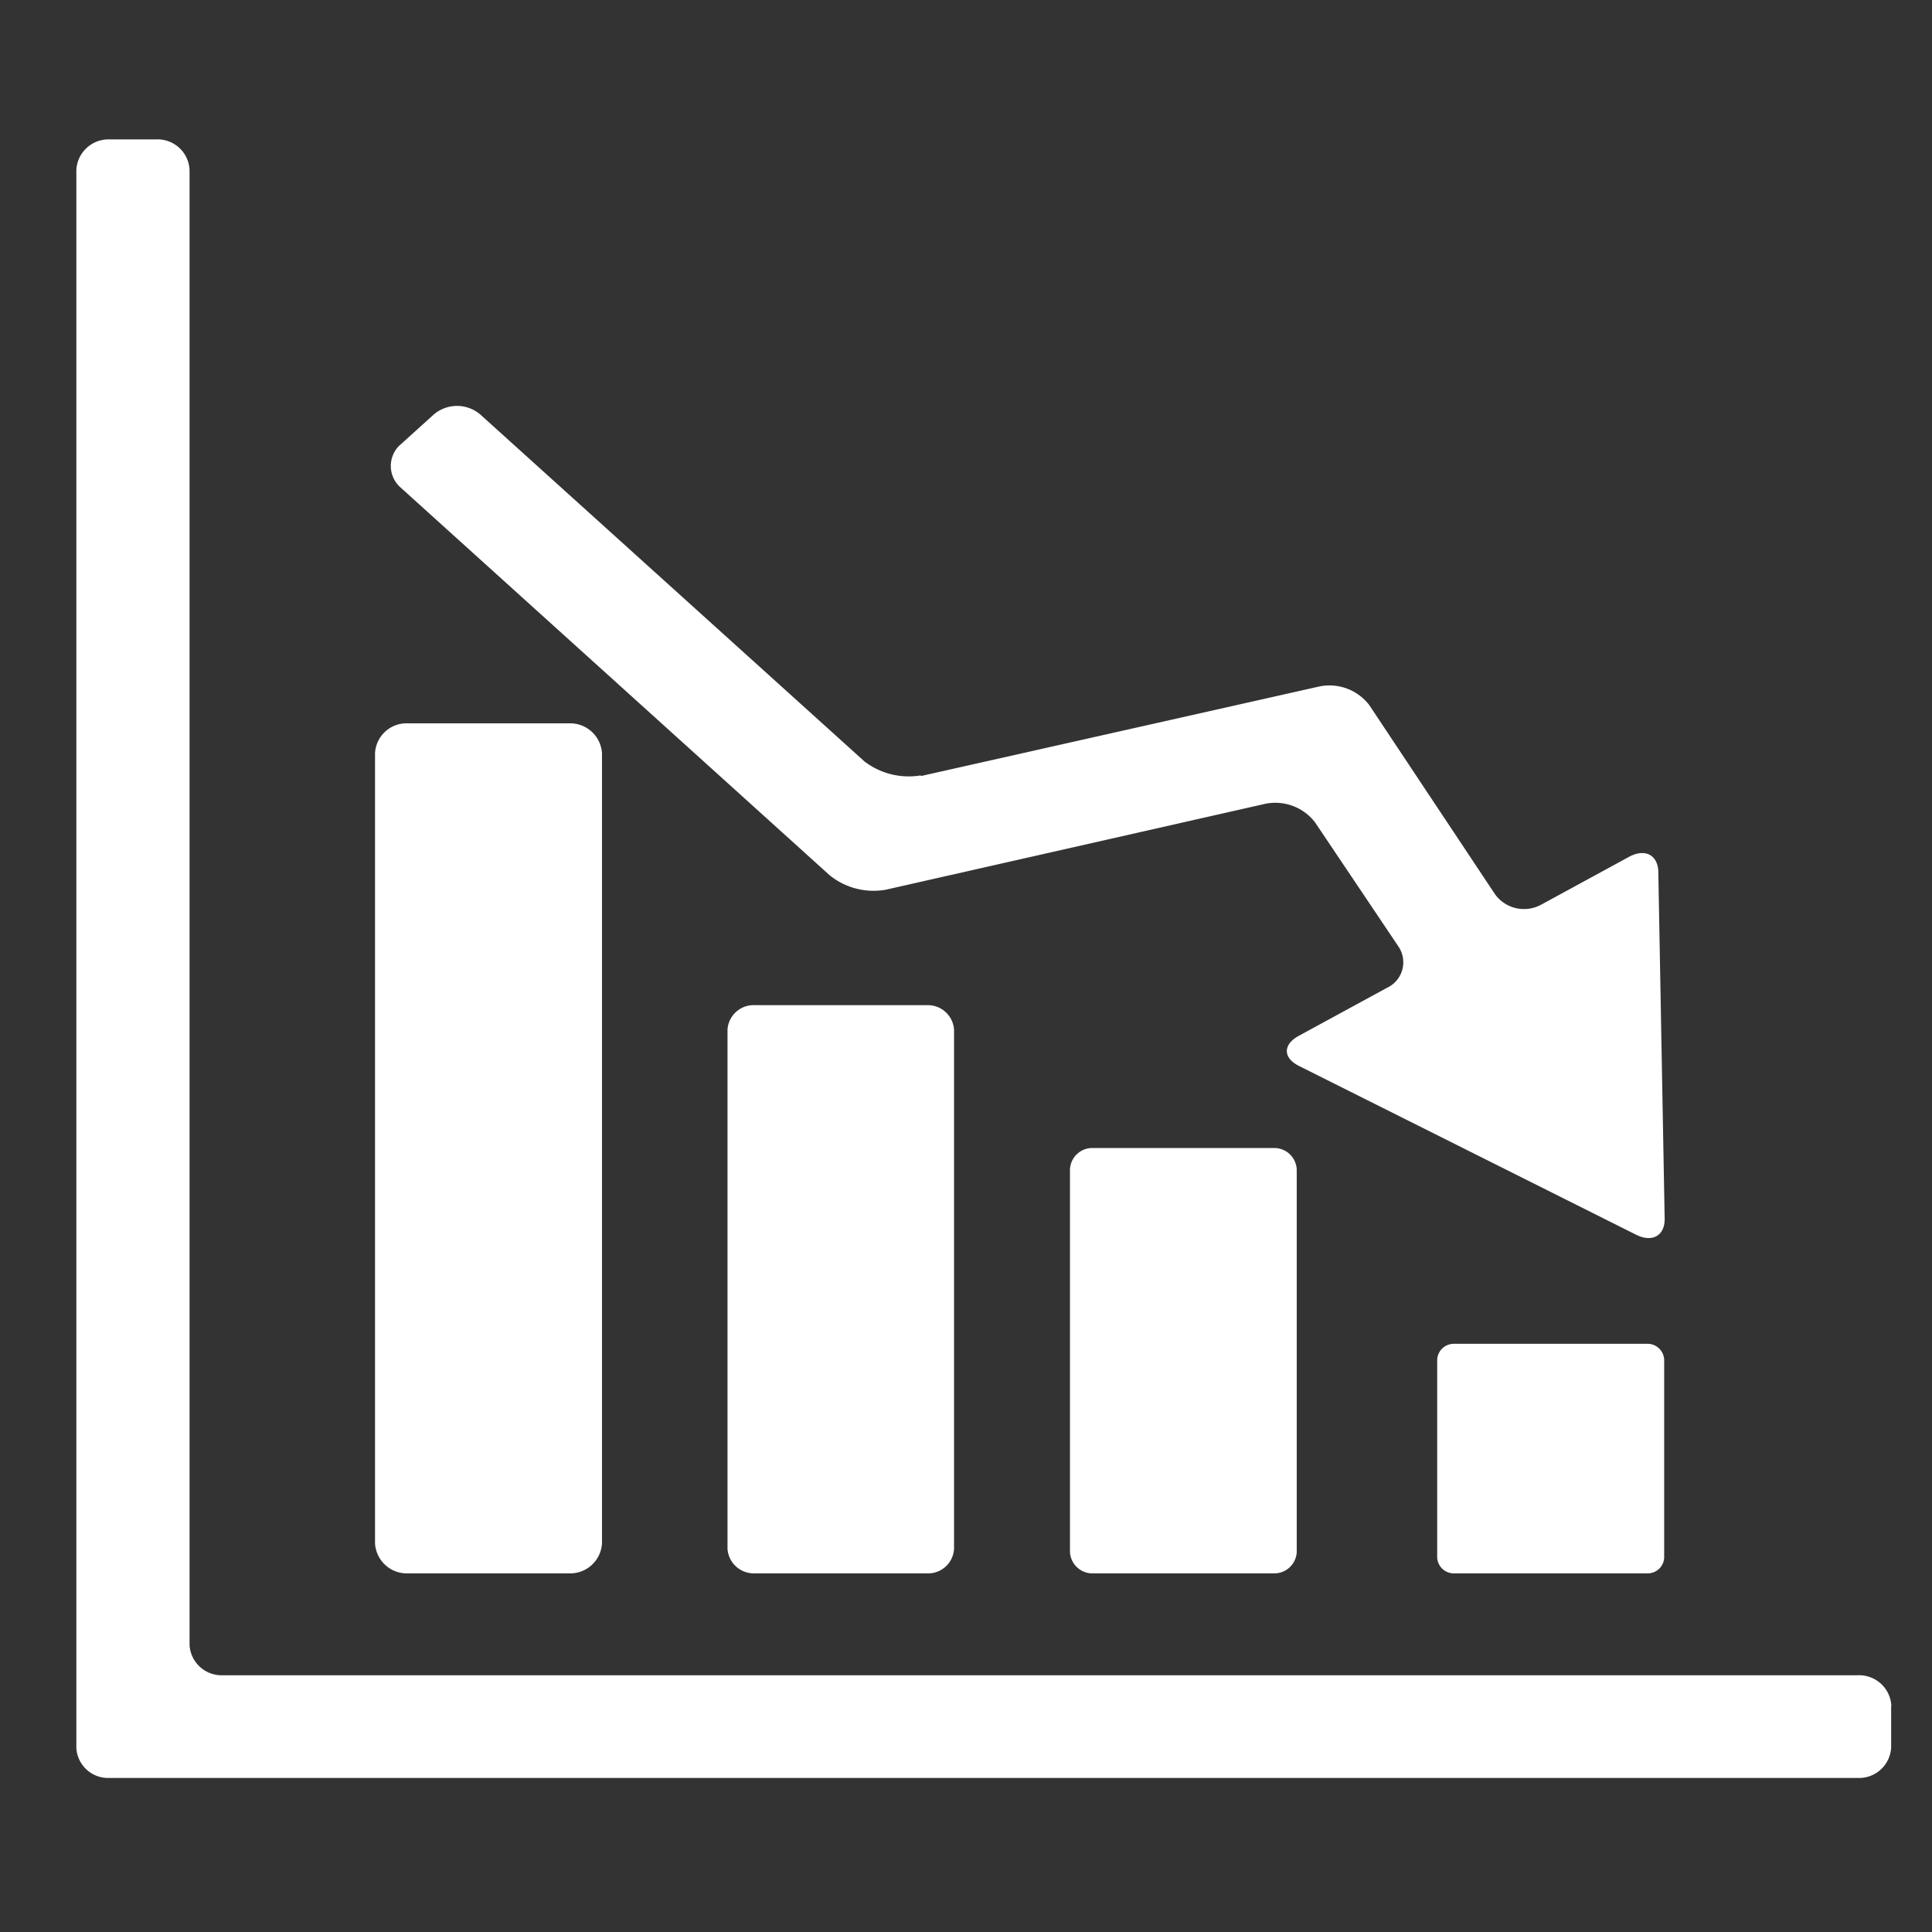 <svg xmlns="http://www.w3.org/2000/svg" width="27" height="27" viewBox="0 0 27 27"><rect x="0" y="0" width="27" height="27" fill="#333333" stroke="none"/><defs><style>.a{fill:none;}.b{fill:#fff;}</style></defs><g transform="translate(-741 -3934)"><rect class="a" width="27" height="27" transform="translate(741 3934)"/><path class="b" d="M23.781,83.924H21.539a.446.446,0,0,1-.465-.417V72.462a.441.441,0,0,1,.465-.417h2.242a.446.446,0,0,1,.465.417V83.507A.446.446,0,0,1,23.781,83.924Zm5,0h-2.41A.368.368,0,0,1,26,83.583V76.324a.366.366,0,0,1,.378-.341h2.41a.368.368,0,0,1,.378.341V83.58A.363.363,0,0,1,28.785,83.924Zm4.841,0H31.114a.314.314,0,0,1-.328-.3V78.28a.312.312,0,0,1,.328-.3h2.513a.314.314,0,0,1,.328.3v5.348A.314.314,0,0,1,33.627,83.924Zm5.222,0H36.16a.233.233,0,0,1-.242-.218V80.934a.233.233,0,0,1,.242-.218h2.688a.233.233,0,0,1,.242.218v2.775A.231.231,0,0,1,38.849,83.924Zm3.418,1.851v.585a.449.449,0,0,1-.467.423H17.367a.445.445,0,0,1-.467-.417V64.307a.451.451,0,0,1,.467-.423h.648a.448.448,0,0,1,.467.423V84.925a.449.449,0,0,0,.467.423H41.792a.452.452,0,0,1,.473.423ZM28.7,72.782l5.569-1.252a.7.7,0,0,1,.7.26l1.759,2.646a.5.5,0,0,0,.641.144l1.229-.669c.221-.121.4-.029.41.2l.089,4.862c0,.234-.176.331-.4.218l-4.71-2.358c-.226-.113-.228-.3,0-.423l1.229-.669a.393.393,0,0,0,.16-.578L34.212,73.43a.7.7,0,0,0-.7-.26l-5.3,1.2a.977.977,0,0,1-.782-.2l-6-5.422a.4.4,0,0,1-.042-.557.317.317,0,0,1,.042-.042l.459-.415a.5.5,0,0,1,.662,0l5.364,4.844a1.018,1.018,0,0,0,.788.194Z" transform="translate(725.167 3872.064)"/></g></svg>